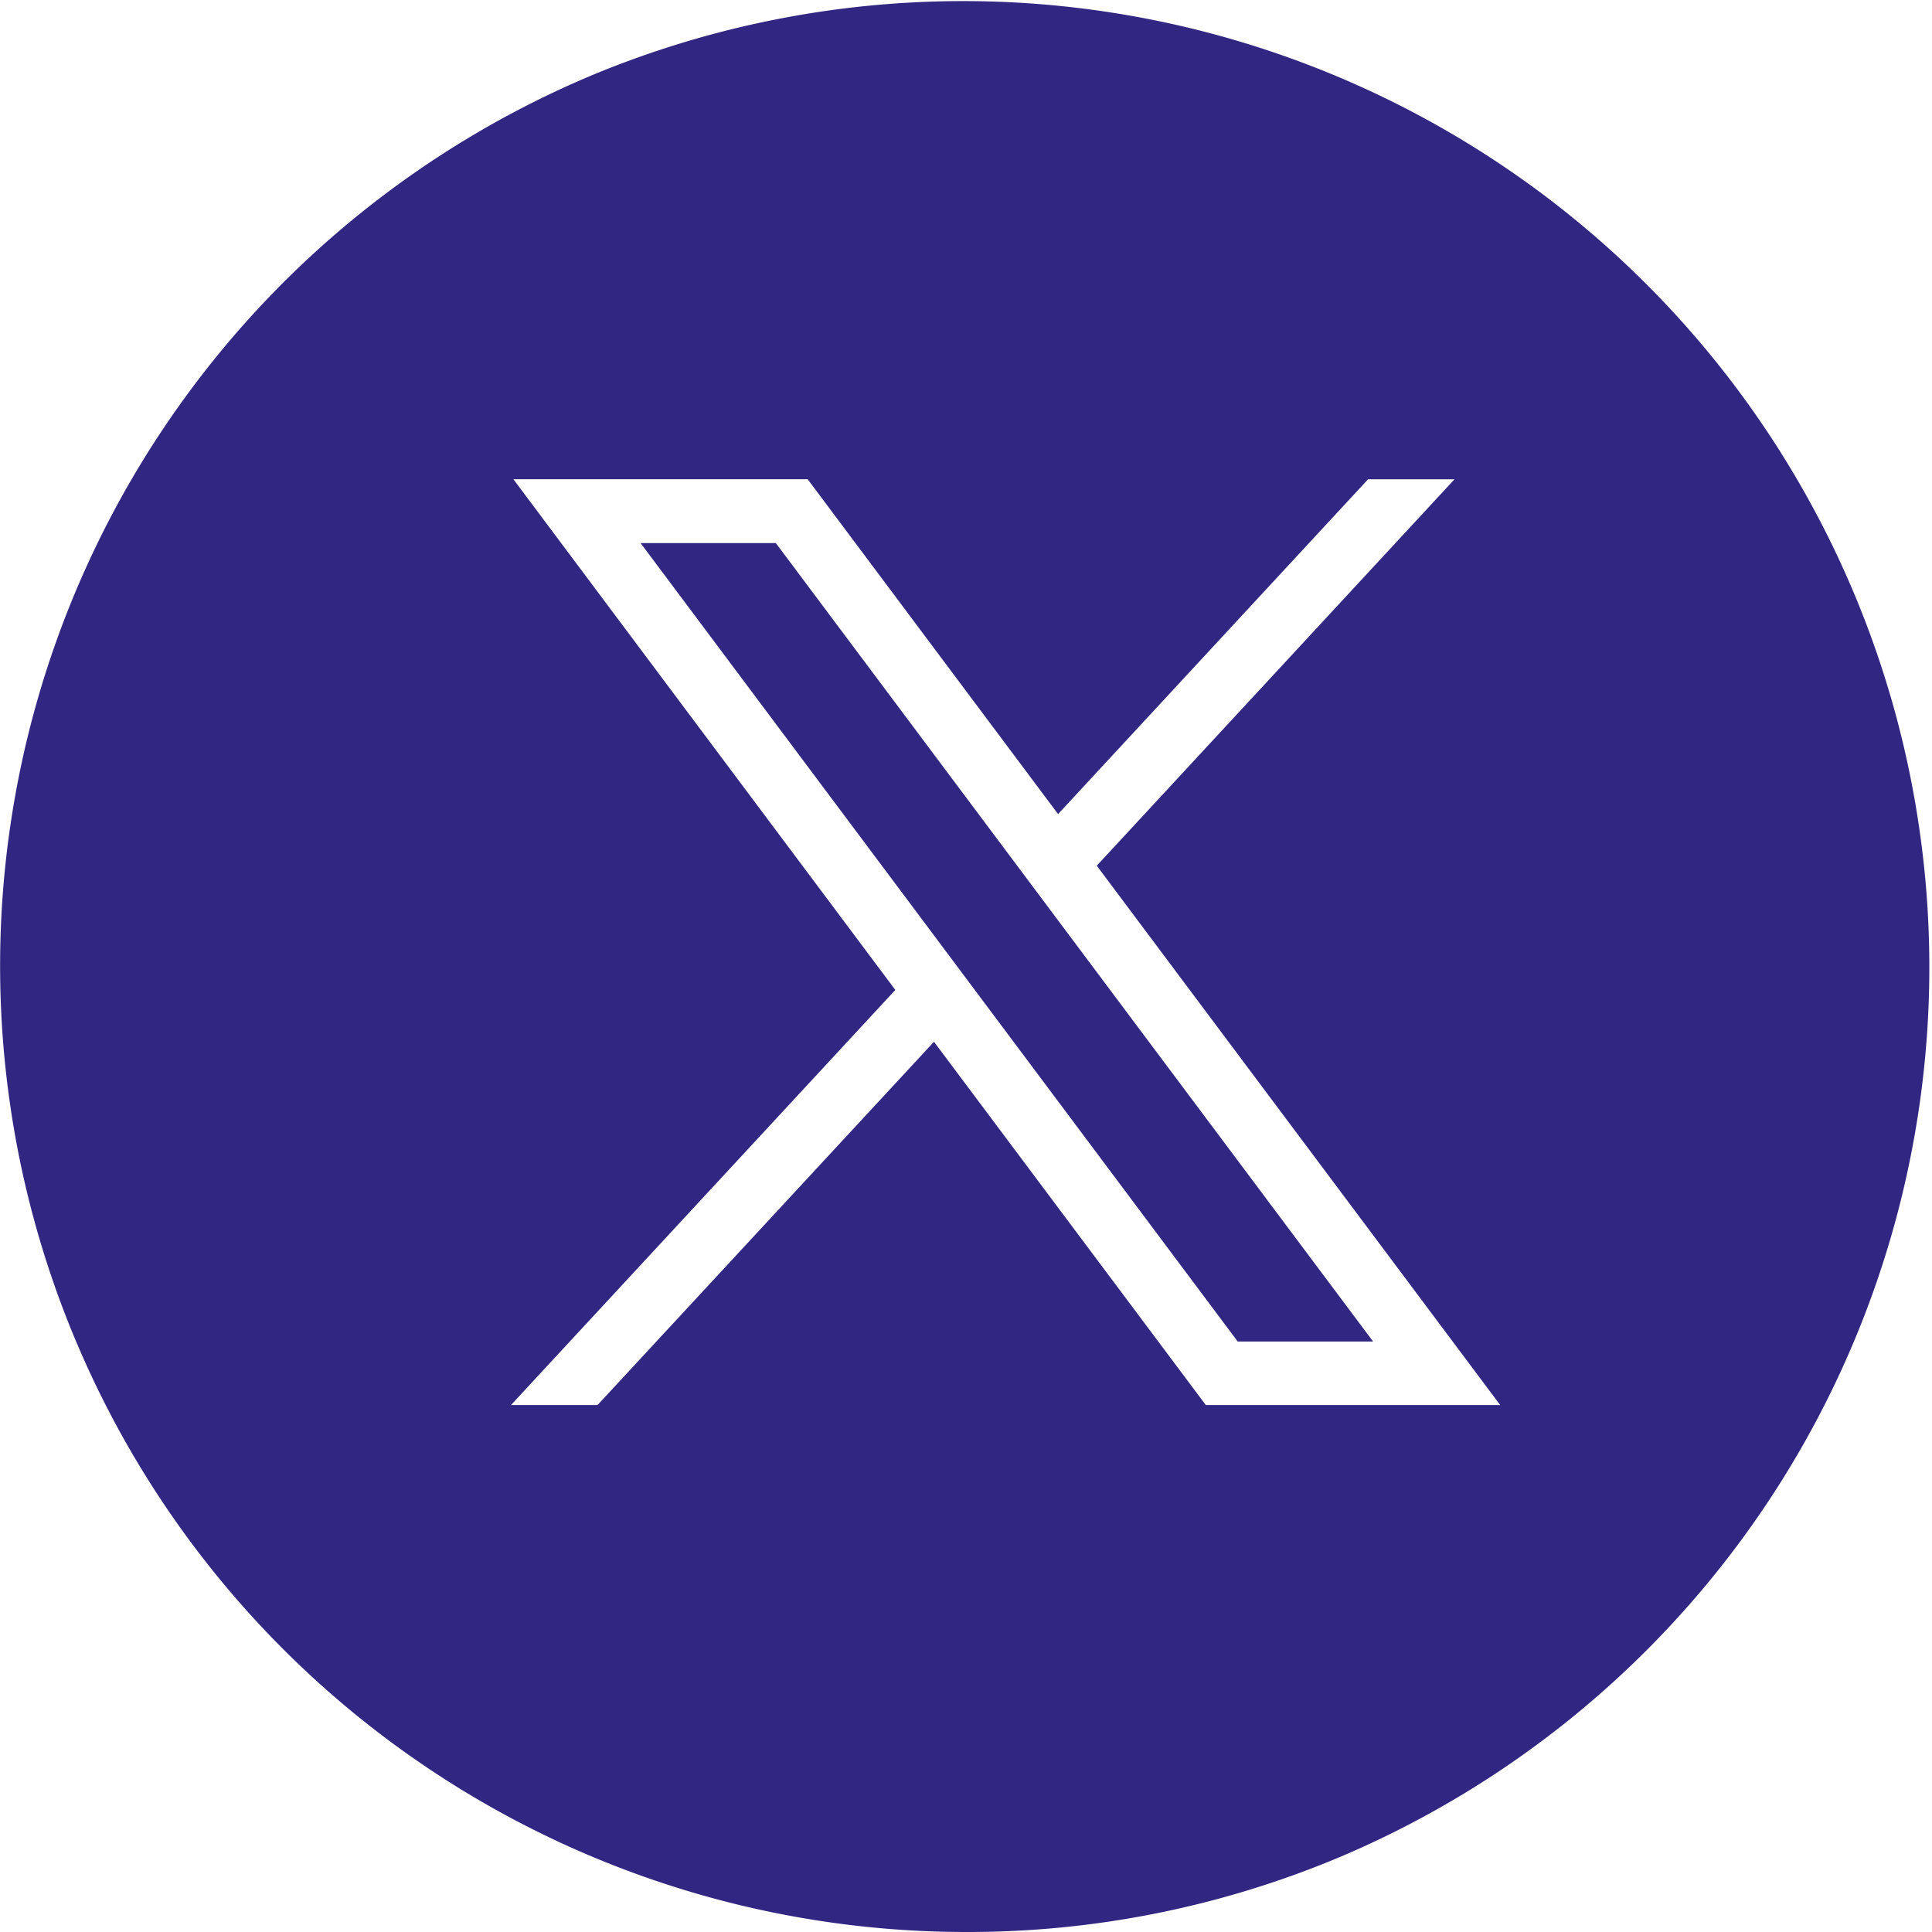 <svg xmlns="http://www.w3.org/2000/svg" width="38" height="38" fill="none" viewBox="0 0 38 38">
  <path fill="#312783" d="M18.997 38a19.002 19.002 0 0 1-7.395-36.503A19.004 19.004 0 0 1 26.39 36.51 18.869 18.869 0 0 1 18.997 38ZM10.098 9.426l7.512 10.045-7.56 8.165h1.702l6.618-7.146 5.347 7.146h5.79l-7.935-10.609 7.036-7.6h-1.7l-6.097 6.585-4.925-6.586h-5.788Zm16.906 16.96h-2.66L12.6 10.682h2.66l11.744 15.7v.004Z"/>
</svg>
